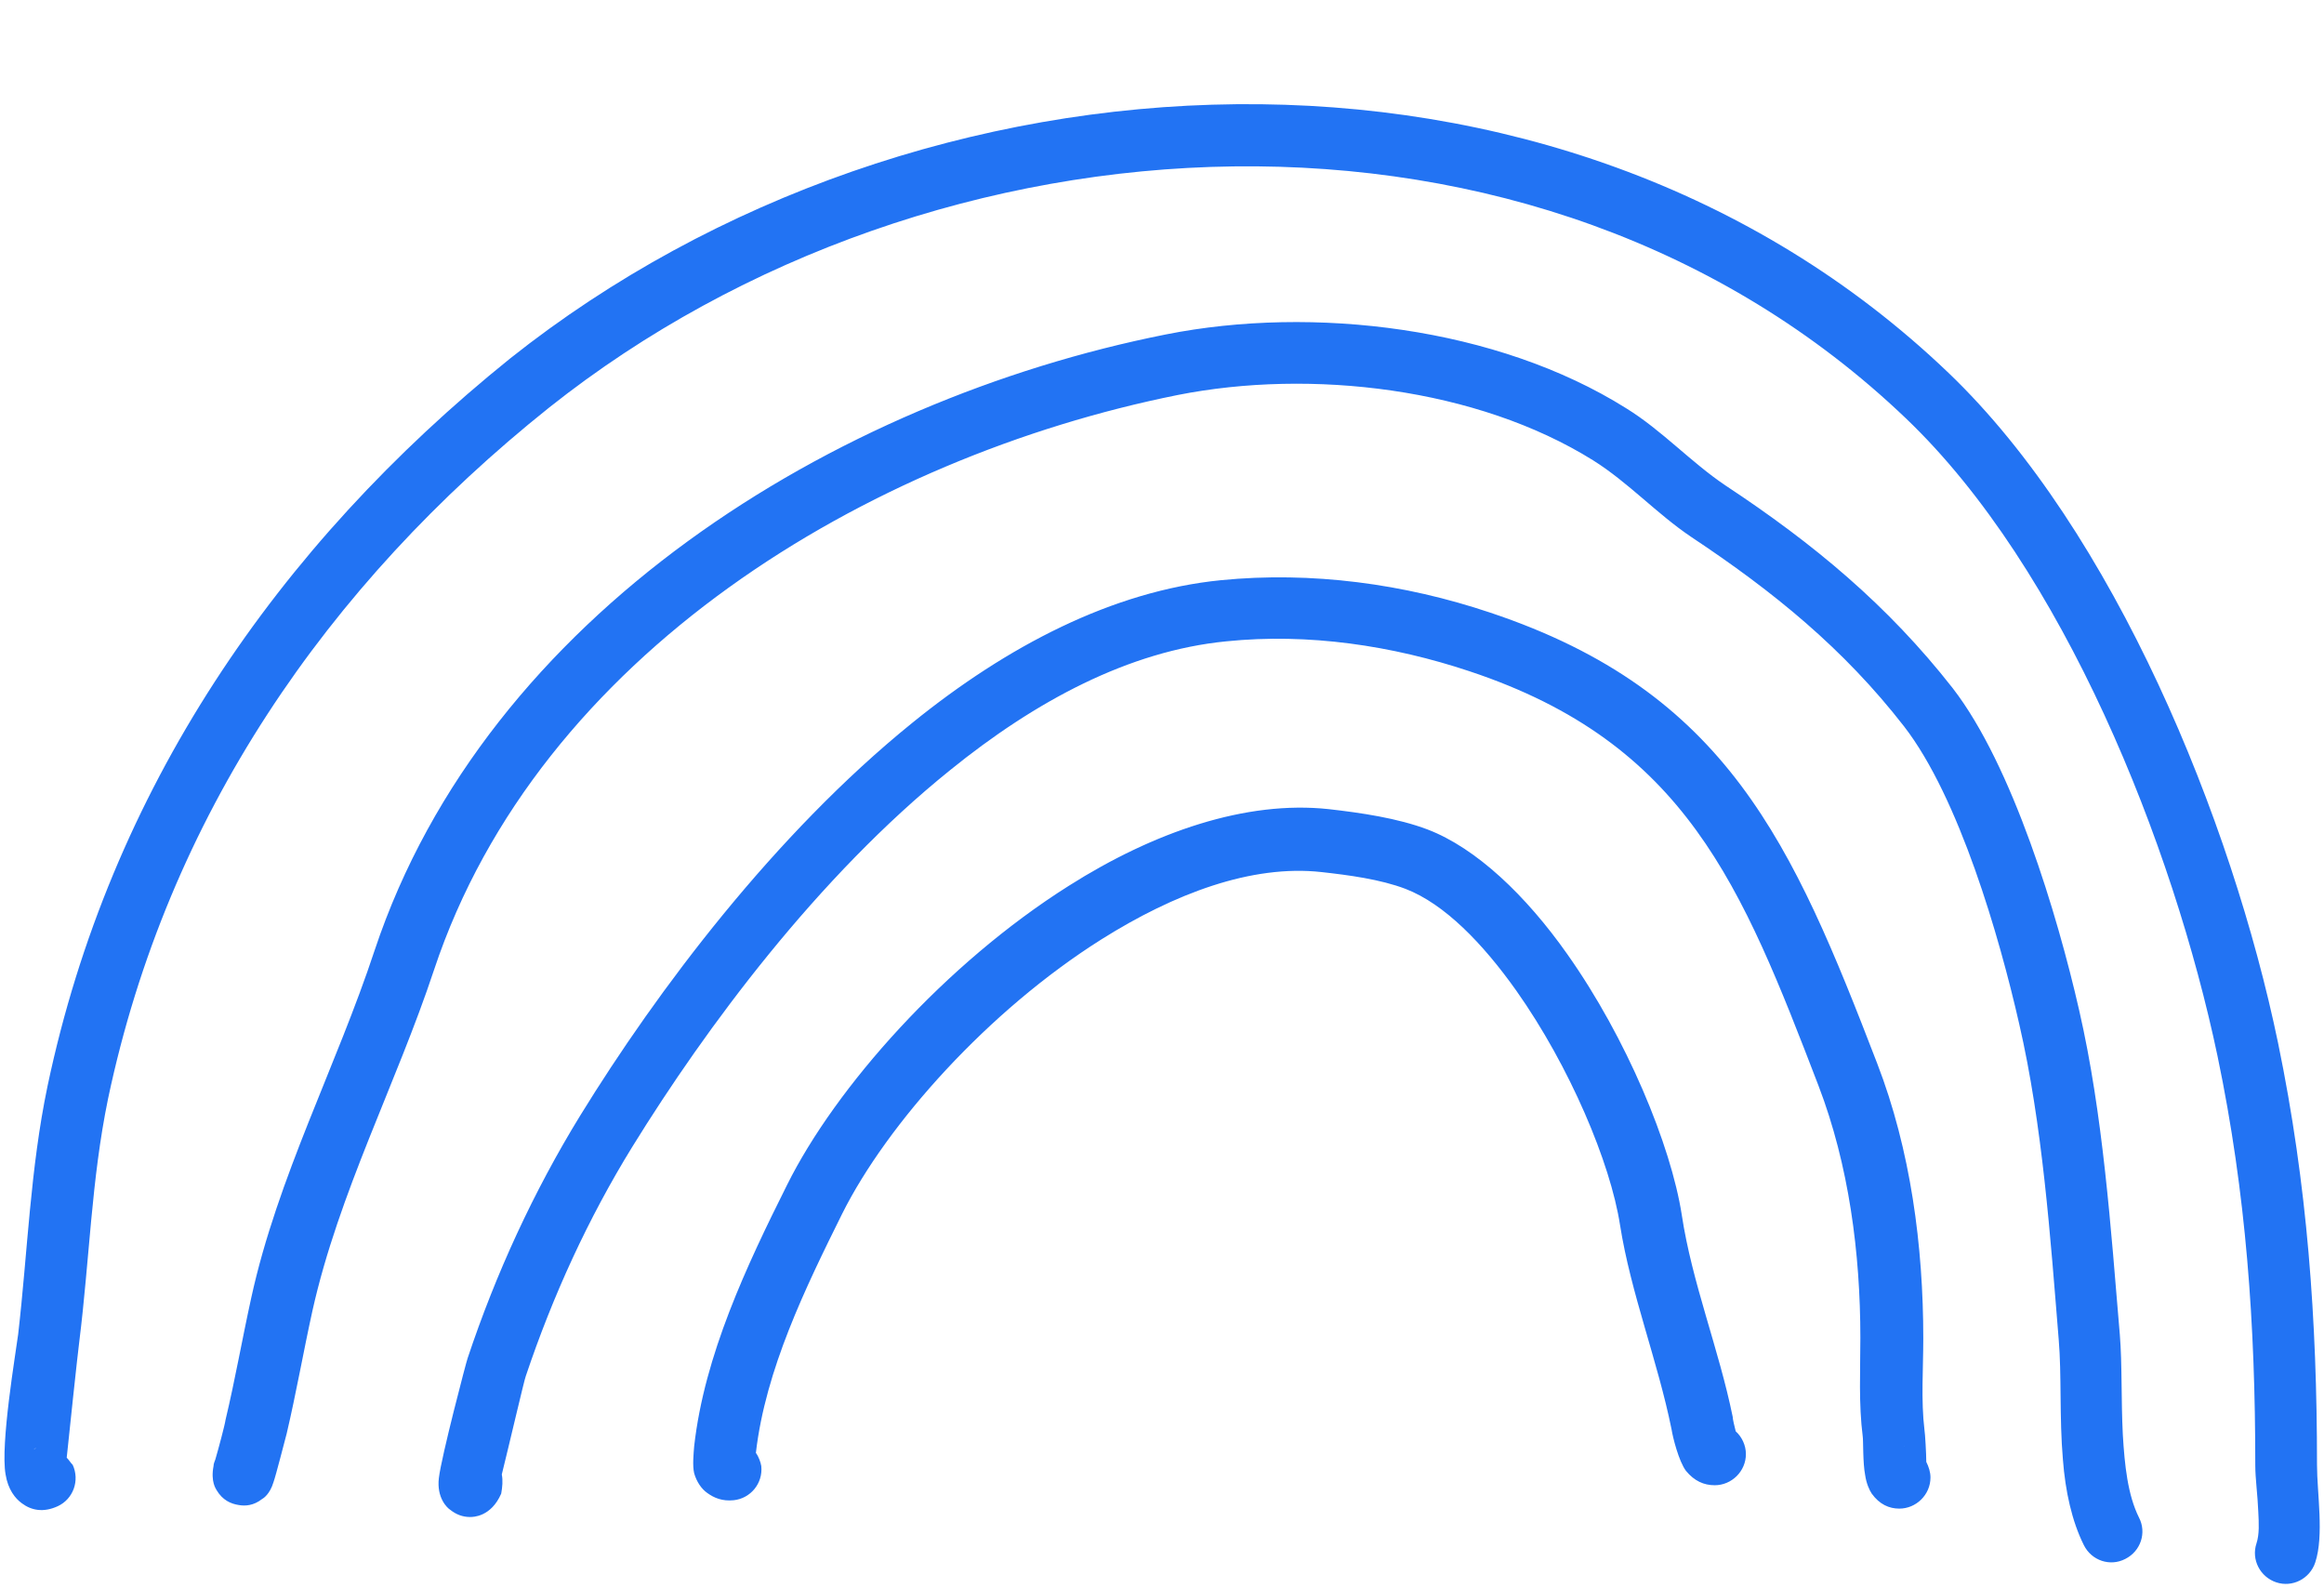 <?xml version="1.0" encoding="UTF-8" standalone="no"?><svg xmlns="http://www.w3.org/2000/svg" xmlns:xlink="http://www.w3.org/1999/xlink" fill="#2273f3" height="264.9" preserveAspectRatio="xMidYMid meet" version="1" viewBox="-0.7 -17.6 387.8 264.9" width="387.8" zoomAndPan="magnify"><g id="change1_1"><path d="M11.1,225.6c0.4-3.9,1.8-17.1,2.1-19.4c1.7-13.6,2-26.9,4.8-40.5 c9.9-46.9,36.4-85.6,73.6-115.3c64.2-51,165-56.9,226.4,1.8c26.3,25.1,44.6,71.2,52,106.4c4.8,23,6.3,44.8,6.3,68.3 c0,2.2,0.4,5,0.5,7.7c0.1,1.9,0.2,3.8-0.3,5.3c-0.9,2.7,0.6,5.6,3.3,6.5c2.7,0.9,5.6-0.6,6.5-3.3c1.5-4.5,0.3-11.6,0.3-16.3 c0-24.2-1.6-46.7-6.5-70.4c-7.7-37.1-27.3-85.3-55-111.8c-65-62.2-171.9-56.5-240-2.4C46.1,73.6,18.3,114.3,7.9,163.6 C5,177.5,4.6,191.1,3,205c-0.4,3.1-3,18.4-2.1,23.4c0.4,2.5,1.6,4,2.7,4.8c1.6,1.2,3.6,1.6,6,0.5c2.6-1.2,3.7-4.3,2.5-6.9 C11.7,226.4,11.5,226,11.1,225.6z M5.3,224.2L5.3,224.2L5.3,224.2L5.3,224.2z M6.1,224L6.1,224c-0.2,0-0.2,0.1-0.3,0.1l-0.2,0.1 C5.7,224.1,5.9,224,6.1,224z M35.9,225.9c-0.1,0.3-0.3,0.7-0.3,1.1c-0.5,2.6,0.4,3.8,0.5,4c1,1.7,2.4,2.3,3.7,2.5 c1.1,0.2,2.5,0.1,3.9-1c0.2-0.1,1.3-0.8,1.9-2.8c0.4-1.1,1.9-7,2.2-8.1c1.6-6.8,2.8-13.7,4.3-20.5c4.4-19.7,14-37.9,20.3-56.9 c17.5-52.6,72.3-85.5,124.1-95.9c22.2-4.4,49.9-1.2,69.3,10.9c5.9,3.7,10.6,8.9,16.4,12.8c13.7,9.1,25.4,18.6,35.5,31.6 c9.2,11.9,15.9,35.1,19.2,49.6c3.9,16.9,5.2,35.5,6.6,52.7c0.5,5.8,0.1,13.1,0.7,20c0.4,5.3,1.5,10.3,3.5,14.3 c1.3,2.6,4.4,3.6,6.9,2.3c2.6-1.3,3.6-4.4,2.3-6.9c-1.9-3.8-2.4-8.8-2.7-13.8c-0.3-5.9-0.1-11.8-0.5-16.7 c-1.5-17.8-2.8-36.8-6.8-54.2c-3.6-15.8-11.1-40.8-21.1-53.7c-10.8-13.8-23.2-24.1-37.9-33.8c-5.8-3.9-10.6-9.2-16.6-12.9 c-21.5-13.5-52.2-17.2-76.8-12.3C139.2,49.2,81.2,84.9,62.5,140.9c-6.4,19.4-16.2,37.9-20.6,58c-1.5,6.8-2.7,13.7-4.3,20.4 C37.5,220.1,36.4,224.2,35.9,225.9z M45.8,228.6l0,0.2L45.8,228.6L45.8,228.6z M45.8,228l0-0.2c0,0.2,0,0.4,0,0.7v-0.2 C45.8,228.2,45.8,228.1,45.8,228z M45.8,227.7L45.8,227.7L45.8,227.7L45.8,227.7z M83.7,228.4c1.1-4.4,3.8-16,4-16.4 c4.5-13.4,10.4-26.3,17.8-38.3c12.3-19.9,30.9-45,53-62.8c14.2-11.5,29.8-19.9,46.1-21.5c13.7-1.4,27.7,0.7,40.6,5 c36.1,12,45.4,35.8,58.2,69.1c5.1,13.3,7,28,7,42.1c0,5.5-0.3,11,0.4,16.5c0.1,0.6,0,4.4,0.4,6.4c0.2,1.4,0.7,2.5,1.1,3.1 c1.3,1.8,2.9,2.5,4.6,2.5c2.8,0,5.2-2.3,5.2-5.2c0-0.9-0.3-1.8-0.7-2.6c0-1.3-0.2-4.8-0.3-5.3c-0.6-5-0.2-10.2-0.2-15.3 c0-15.4-2.1-31.4-7.7-45.9c-14.1-36.6-25-62-64.6-75.2c-14.3-4.8-29.8-6.9-44.9-5.4c-18.1,1.8-35.7,11-51.5,23.8 c-23,18.6-42.6,44.7-55.4,65.5c-7.8,12.7-14.1,26.4-18.8,40.5c-0.2,0.5-4.4,16.5-4.8,20c-0.4,3.3,1.4,5,1.9,5.3 c1,0.8,2.1,1.2,3.3,1.2c0.5,0,3.5,0,5.2-3.9C83.8,230.5,83.9,229.4,83.7,228.4z M317.6,223.6l-0.3,0c0.2,0,0.5,0.1,0.7,0.1l-0.2-0.1 C317.8,223.7,317.7,223.7,317.6,223.6z M317.1,223.6l0.2,0l-0.1,0L317.1,223.6z M317.1,223.6c-0.1,0-0.2,0-0.2,0L317.1,223.6z M126.1,224.8c1.6-13.9,8.3-27.6,14.4-39.9c7.5-15,24.4-33.9,43.3-45.8c12.1-7.6,25-12.5,36.7-11.2c4.5,0.5,9.8,1.2,14,2.8 c6.5,2.5,12.9,9.1,18.5,17c8.9,12.6,15.7,28.7,17.3,39.1c1.8,11.4,6.3,22.7,8.6,34.1c0.2,1.3,1.2,5.3,2.4,6.9c1.4,1.7,3,2.4,4.8,2.4 c2.8,0,5.2-2.3,5.2-5.2c0-1.5-0.7-2.9-1.7-3.8c-0.2-0.8-0.5-2-0.5-2.4c-2.3-11.3-6.8-22.4-8.5-33.7c-1.8-11.6-9.2-29.5-19.1-43.5 c-6.9-9.8-15.2-17.7-23.3-20.8c-5-1.9-11.2-2.8-16.5-3.4c-13.8-1.5-29.2,3.8-43.4,12.8c-20.6,13-38.9,33.6-47,49.9 c-6.7,13.4-13.8,28.4-15.5,43.6c-0.1,1.3-0.3,3.2,0,4.5c0.4,1.4,1.2,2.6,2.2,3.3c1.1,0.8,2.5,1.4,4.4,1.2c2.8-0.3,4.9-2.8,4.6-5.7 C126.9,226.4,126.6,225.5,126.1,224.8z M121.7,222.6L121.7,222.6L121.7,222.6L121.7,222.6z" fill="inherit" transform="translate(-.667)"/></g></svg>